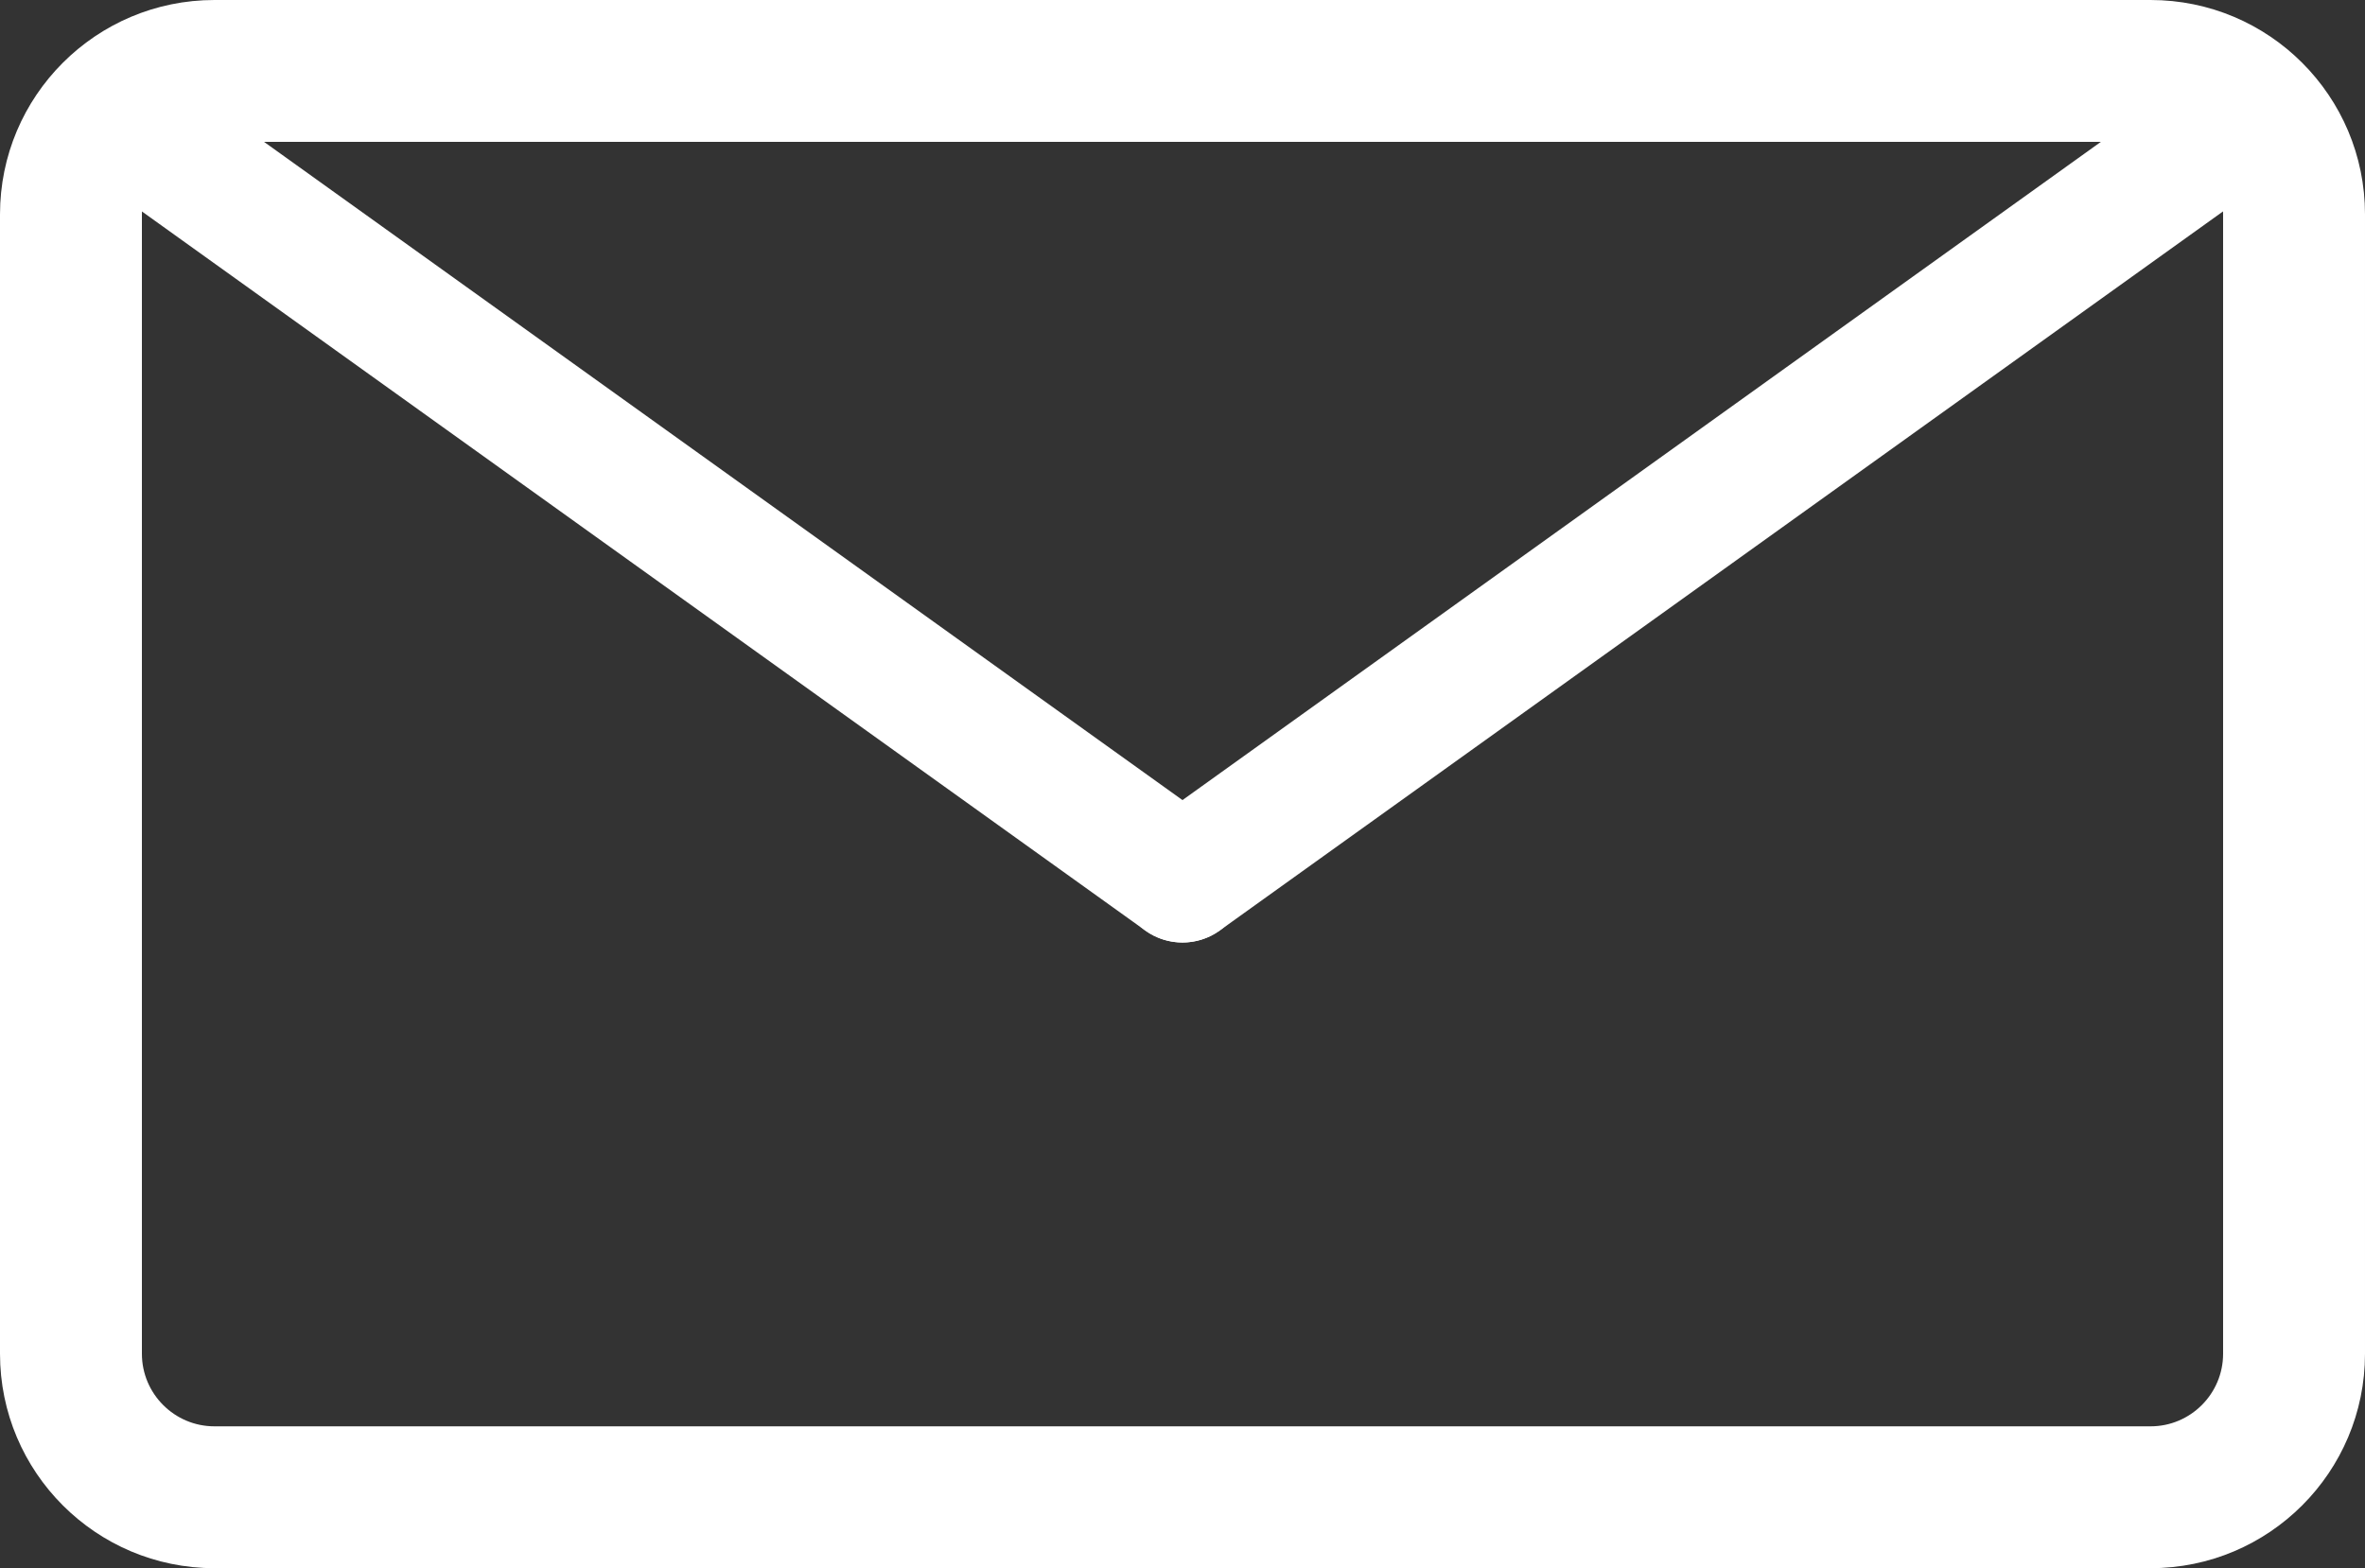 <?xml version="1.0" encoding="utf-8"?>
<!-- Generator: Adobe Illustrator 15.1.0, SVG Export Plug-In . SVG Version: 6.00 Build 0)  -->
<!DOCTYPE svg PUBLIC "-//W3C//DTD SVG 1.1//EN" "http://www.w3.org/Graphics/SVG/1.1/DTD/svg11.dtd">
<svg version="1.1" id="圖層_1" xmlns="http://www.w3.org/2000/svg" xmlns:xlink="http://www.w3.org/1999/xlink" x="0px" y="0px"
	 width="50px" height="33.164px" viewBox="0 0 50 33.164" enable-background="new 0 0 50 33.164" xml:space="preserve">
<rect x="0" y="0" width="50" height="33.164" fill="#333333" stroke="none"/>
<path fill="#FFFFFF" d="M45.466,3C46.312,3,47,3.688,47,4.534v24.095c0,0.846-0.688,1.535-1.533,1.535H4.534
	C3.688,30.164,3,29.475,3,28.629V4.534C3,3.688,3.688,3,4.534,3H45.466 M45.466,0H4.534C2.03,0,0,2.03,0,4.534v24.095
	c0,2.504,2.03,4.535,4.534,4.535h40.933c2.504,0,4.533-2.031,4.533-4.535V4.534C50,2.03,47.97,0,45.466,0"/>
<path fill="#FFFFFF" d="M24.999,19.932c-0.272,0-0.547-0.082-0.785-0.253L1.688,3.531C1.083,3.097,0.943,2.252,1.377,1.646
	s1.278-0.744,1.884-0.31l22.525,16.148c0.606,0.434,0.745,1.278,0.311,1.885C25.833,19.736,25.419,19.932,24.999,19.932"/>
<path fill="#FFFFFF" d="M25.001,19.932c-0.42,0-0.835-0.195-1.098-0.563c-0.435-0.606-0.296-1.451,0.31-1.885L46.737,1.336
	c0.606-0.434,1.45-0.296,1.886,0.31c0.434,0.606,0.295,1.45-0.312,1.884L25.786,19.679C25.548,19.85,25.273,19.932,25.001,19.932"/>
</svg>
